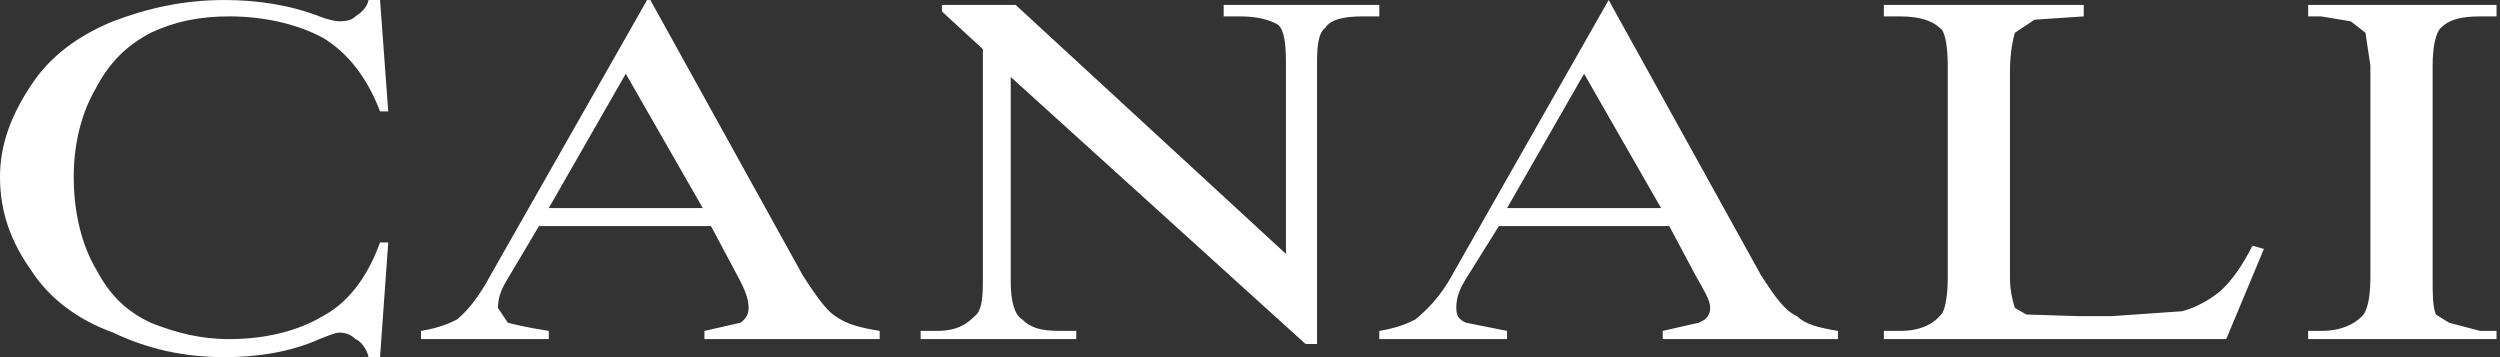 <?xml version="1.0" encoding="UTF-8"?>
<svg xmlns="http://www.w3.org/2000/svg" width="112" height="16" viewBox="0 0 112 16" fill="none">
  <rect x="0" y="0" width="112" height="16" fill="#333333" stroke="none"/>
  <g clip-path="url(#clip0_11483_2431)">
    <path fill-rule="evenodd" clip-rule="evenodd" d="M90.268 1.468C90.195 1.688 90.047 2.349 90.047 3.156V12.476C90.047 13.063 90.195 13.578 90.268 13.797L90.782 14.09L93.13 14.164H94.597L97.753 13.944C98.341 13.797 99.002 13.431 99.442 13.063C99.955 12.622 100.469 11.889 100.909 11.008L101.423 11.154L99.735 15.191H84.397V14.824H85.131C86.012 14.824 86.599 14.531 86.966 14.089C87.112 13.944 87.259 13.356 87.259 12.476V2.936C87.259 1.982 87.112 1.321 86.893 1.248C86.525 0.881 85.865 0.735 85.131 0.735H84.397V0.221H93.351V0.735L91.149 0.882L90.268 1.468ZM72.068 0.001L78.893 12.33C79.553 13.358 79.993 13.945 80.507 14.164C80.875 14.532 81.462 14.678 82.342 14.825V15.191H74.489V14.825L76.103 14.458C76.471 14.311 76.617 14.091 76.617 13.798C76.617 13.431 76.324 12.991 75.956 12.33L74.783 10.128H67.15L65.683 12.477C65.316 13.064 65.243 13.431 65.243 13.798C65.243 14.091 65.316 14.311 65.683 14.458L67.517 14.825V15.191H61.794V14.825C62.674 14.678 63.114 14.458 63.408 14.311C63.848 13.945 64.508 13.357 65.095 12.256L72.068 0.001ZM74.416 9.321L70.967 3.303L67.517 9.321H74.416ZM105.973 1.468L105.313 0.955L103.991 0.735H103.405V0.221H111.845V0.735H111.11C110.229 0.735 109.716 0.882 109.349 1.248C109.129 1.468 108.982 2.055 108.982 2.936V12.476C108.982 13.21 108.982 13.723 109.129 14.09L109.716 14.458L111.11 14.824H111.845V15.191H103.405V14.824H103.991C104.873 14.824 105.46 14.531 105.826 14.164C106.046 13.944 106.193 13.356 106.193 12.476V2.936L105.973 1.468ZM15.192 0.954C15.559 0.954 15.779 0.881 15.926 0.734C16.146 0.587 16.439 0.367 16.513 0H17.026L17.393 4.991H17.026C16.439 3.449 15.559 2.349 14.458 1.688C13.358 1.101 11.889 0.734 10.275 0.734C8.954 0.734 7.853 0.954 6.752 1.468C5.651 2.055 4.918 2.789 4.331 3.89C3.671 4.991 3.303 6.385 3.303 7.926C3.303 9.541 3.67 11.009 4.331 12.109C4.918 13.21 5.651 13.944 6.752 14.458C7.853 14.898 8.954 15.192 10.275 15.192C11.889 15.192 13.357 14.825 14.458 14.164C15.559 13.578 16.439 12.477 17.026 10.862H17.393L17.026 16H16.513C16.439 15.632 16.146 15.265 15.926 15.192C15.779 15.046 15.559 14.899 15.192 14.899C15.045 14.899 14.678 15.046 14.311 15.192C12.991 15.779 11.522 16 10.055 16C8.22 16 6.605 15.632 5.064 14.899C3.449 14.312 2.202 13.358 1.395 12.109C0.514 10.862 0 9.542 0 7.927C0 6.459 0.514 5.138 1.395 3.817C2.202 2.569 3.45 1.615 5.064 0.955C6.605 0.368 8.22 0.001 10.055 0.001C11.522 0.001 12.991 0.221 14.311 0.735C14.678 0.881 15.045 0.954 15.192 0.954ZM29.136 0.001L35.961 12.33C36.621 13.358 37.062 13.945 37.429 14.164C37.942 14.532 38.529 14.678 39.41 14.825V15.191H31.558V14.825L33.172 14.458C33.392 14.311 33.539 14.091 33.539 13.798C33.539 13.431 33.392 12.991 33.026 12.33L31.852 10.128H24.146L22.751 12.477C22.385 13.064 22.311 13.431 22.311 13.798L22.751 14.458C23.045 14.532 23.632 14.678 24.586 14.825V15.191H18.862V14.825C19.742 14.678 20.182 14.458 20.477 14.311C20.916 13.945 21.431 13.357 22.018 12.256L28.99 0.001H29.136ZM31.484 9.321L28.035 3.303L24.585 9.321H31.484ZM57.243 1.101C56.877 0.881 56.289 0.734 55.555 0.734H54.821V0.221H61.794V0.734H61.059C60.178 0.734 59.591 0.881 59.372 1.248C59.078 1.468 59.004 1.982 59.004 2.789V15.412H58.49L45.281 3.449V12.622C45.281 13.431 45.428 14.09 45.795 14.311C46.162 14.677 46.602 14.824 47.483 14.824H48.217V15.191H41.245V14.824H41.979C42.859 14.824 43.299 14.531 43.666 14.164C43.96 13.944 44.033 13.43 44.033 12.622V2.202L42.199 0.514V0.22H45.501L57.61 11.375V2.789C57.61 1.982 57.536 1.321 57.243 1.101Z" fill="white"></path>
  </g>
  <defs>
    <clipPath id="clip0_11483_2431">
      <rect width="111.845" height="16" fill="white"></rect>
    </clipPath>
  </defs>
</svg>

